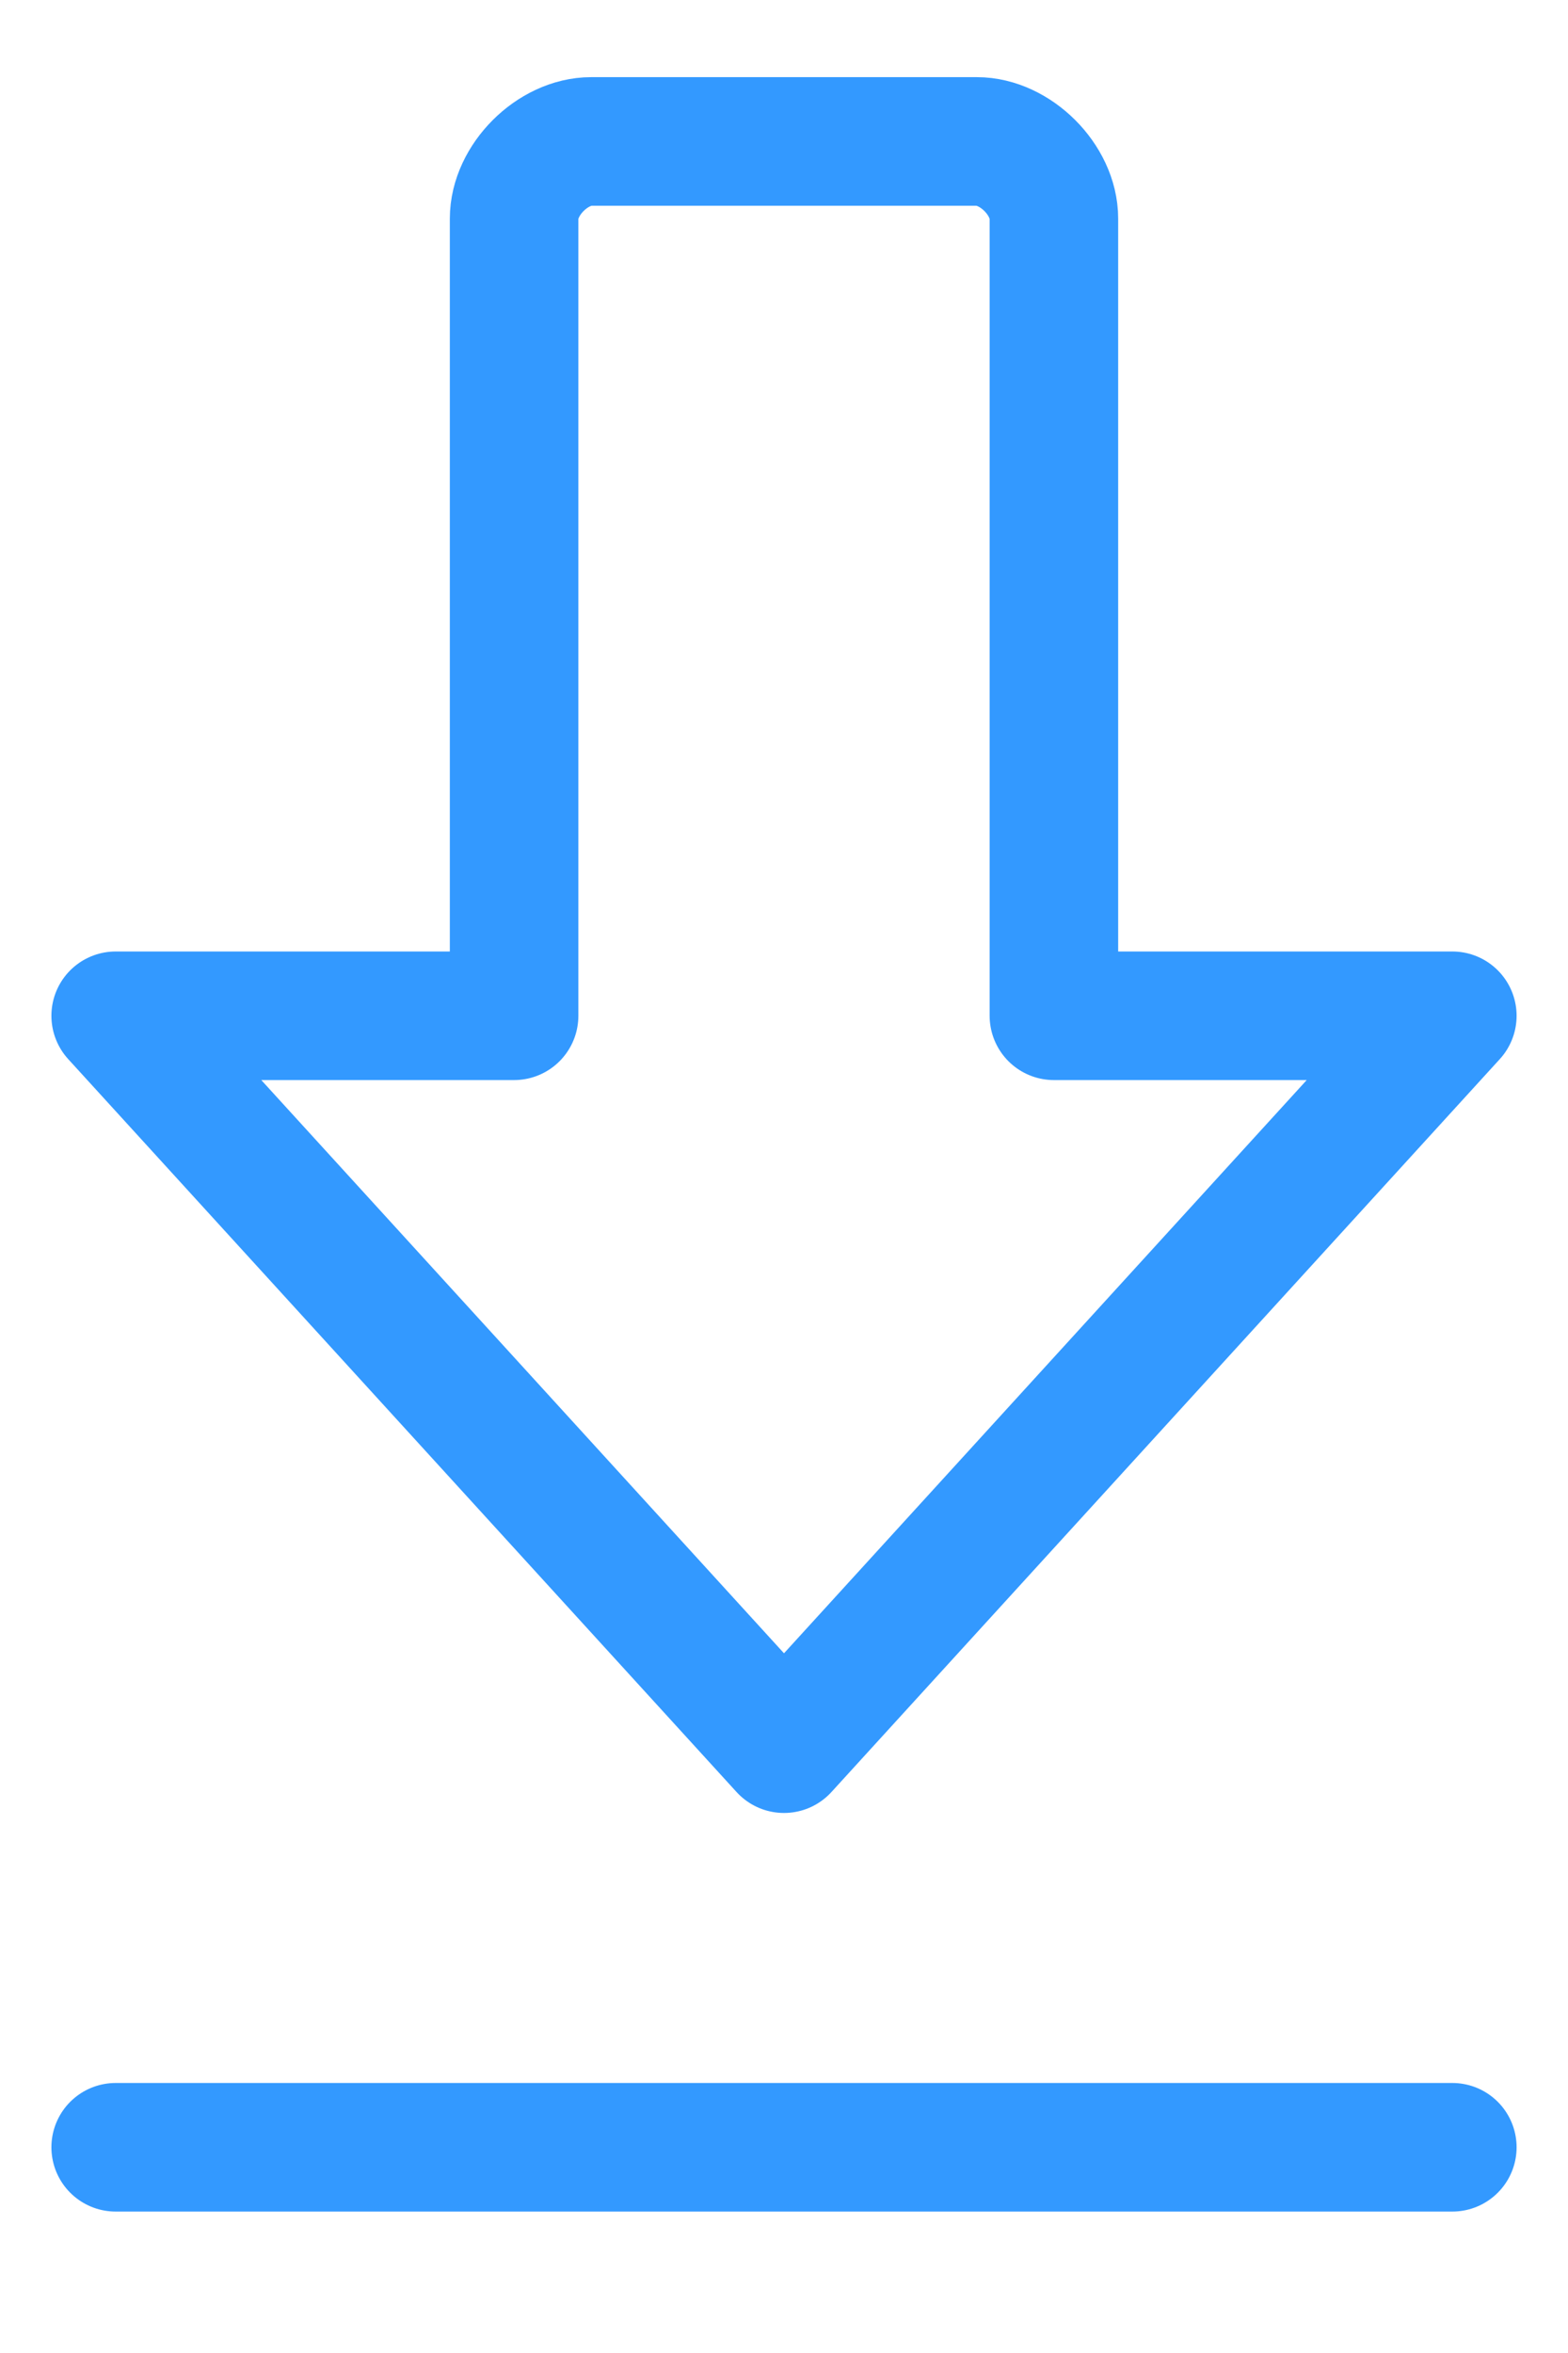 <?xml version="1.0" encoding="utf-8"?>
<!-- Generator: Adobe Illustrator 27.7.0, SVG Export Plug-In . SVG Version: 6.00 Build 0)  -->
<svg version="1.1" id="圖層_1" xmlns="http://www.w3.org/2000/svg" xmlns:xlink="http://www.w3.org/1999/xlink" x="0px" y="0px"
	 width="12.2px" height="18.3px" viewBox="0 0 12.2 18.3" style="enable-background:new 0 0 12.2 18.3;" xml:space="preserve">
<style type="text/css">
	.st0{fill:none;stroke:#3399FF;stroke-linecap:round;stroke-linejoin:round;stroke-miterlimit:10;}
</style>
<g>
	<path class="st0" d="M8.2,7.9V1.7c0-0.3-0.3-0.6-0.6-0.6H4.6C4.3,1.1,4,1.4,4,1.7v6.2H0.9l5.2,5.7l5.2-5.7H8.2z"/>
	<line class="st0" x1="0.9" y1="16.7" x2="11.3" y2="16.7"/>
</g>
</svg>
